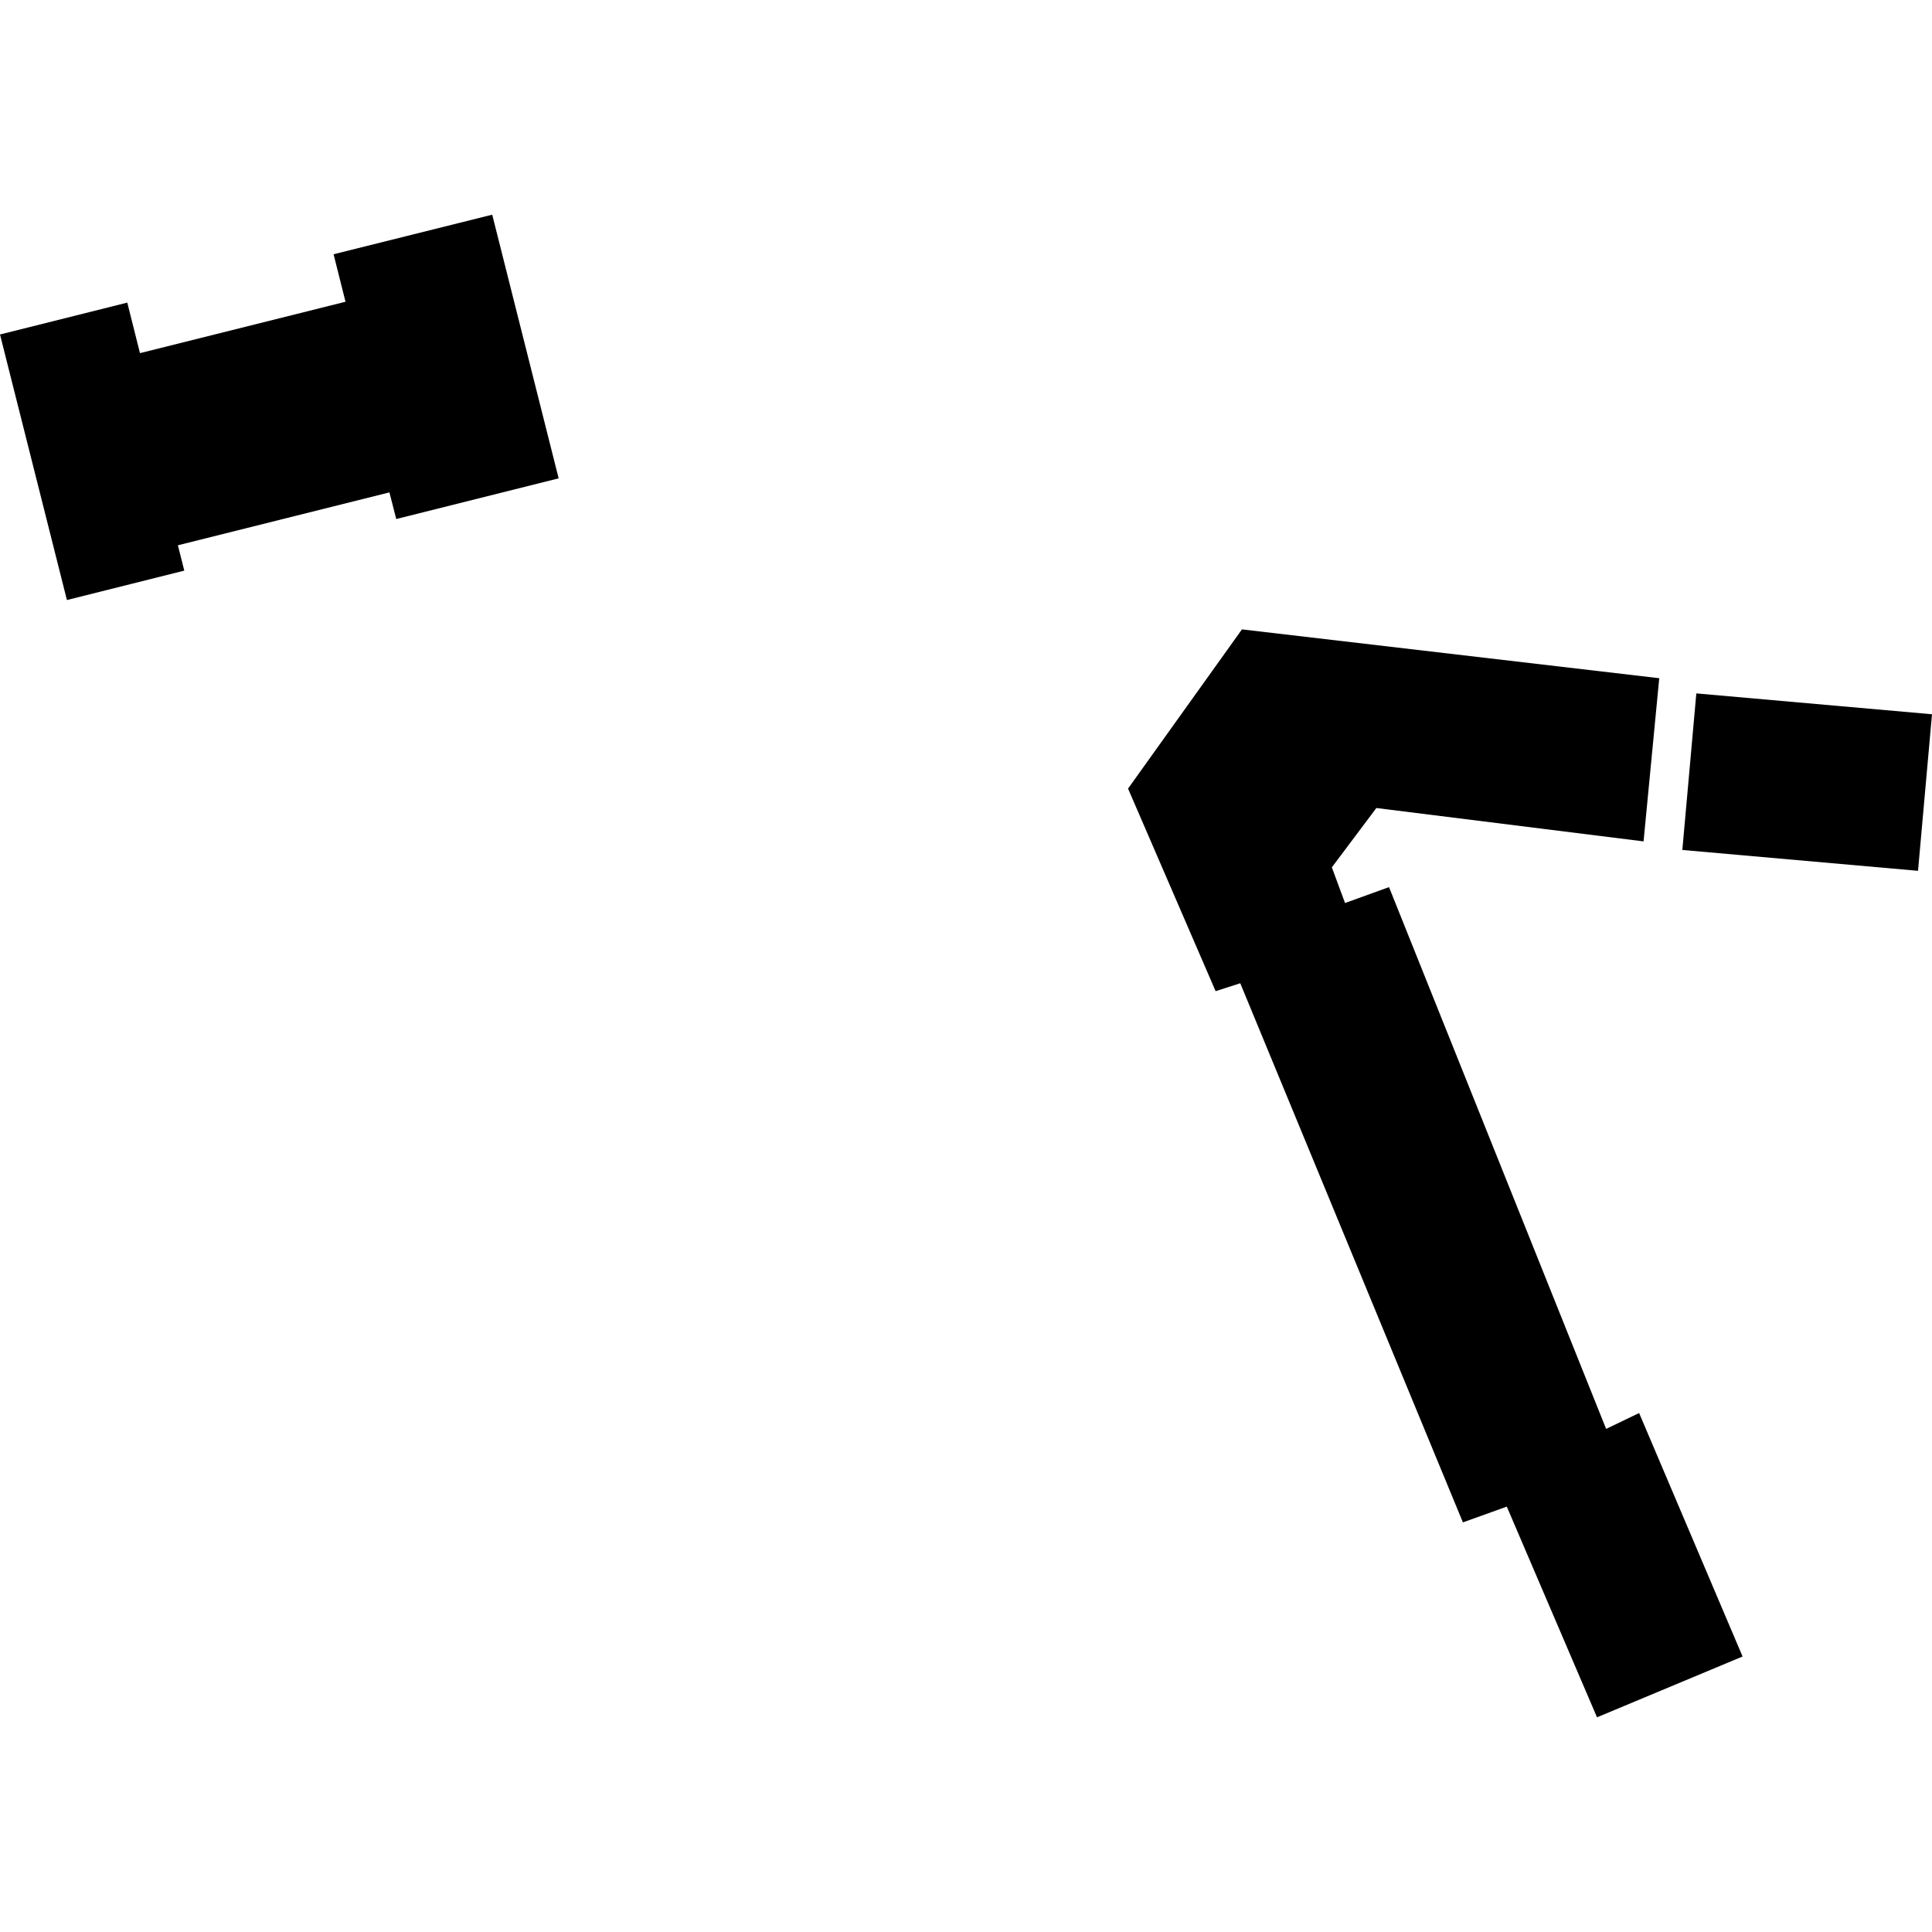 <?xml version="1.0" encoding="utf-8" standalone="no"?>
<!DOCTYPE svg PUBLIC "-//W3C//DTD SVG 1.1//EN"
  "http://www.w3.org/Graphics/SVG/1.1/DTD/svg11.dtd">
<!-- Created with matplotlib (https://matplotlib.org/) -->
<svg height="288pt" version="1.1" viewBox="0 0 288 288" width="288pt" xmlns="http://www.w3.org/2000/svg" xmlns:xlink="http://www.w3.org/1999/xlink">
 <defs>
  <style type="text/css">
*{stroke-linecap:butt;stroke-linejoin:round;}
  </style>
 </defs>
 <g id="figure_1">
  <g id="patch_1">
   <path d="M 0 288 
L 288 288 
L 288 0 
L 0 0 
z
" style="fill:none;opacity:0;"/>
  </g>
  <g id="axes_1">
   <g id="PatchCollection_1">
    <path clip-path="url(#pcd12d01bea)" d="M 247.341 101.1 
L 245.002 125.425 
L 205.173 120.45 
L 198.534 129.295 
L 200.502 134.612 
L 207.059 132.242 
L 239.424 213.006 
L 244.341 210.637 
L 259.763 246.932 
L 238.064 255.997 
L 224.615 224.589 
L 218.073 226.938 
L 184.883 146.572 
L 181.21 147.752 
L 168.156 117.554 
L 185.136 93.821 
L 247.341 101.1 
"/>
    <path clip-path="url(#pcd12d01bea)" d="M 252.868 103.364 
L 288 106.473 
L 285.916 129.812 
L 250.784 126.703 
L 252.868 103.364 
"/>
    <path clip-path="url(#pcd12d01bea)" d="M 0 49.862 
L 9.976 89.446 
L 27.472 85.062 
L 26.518 81.285 
L 58.053 73.398 
L 59.066 77.37 
L 83.277 71.306 
L 73.374 32.003 
L 49.726 37.902 
L 51.504 44.981 
L 20.867 52.642 
L 18.973 45.11 
L 0 49.862 
"/>
   </g>
  </g>
 </g>
 <defs>
  <clipPath id="pcd12d01bea">
   <rect height="223.994" width="288" x="0" y="32.003"/>
  </clipPath>
 </defs>
</svg>

